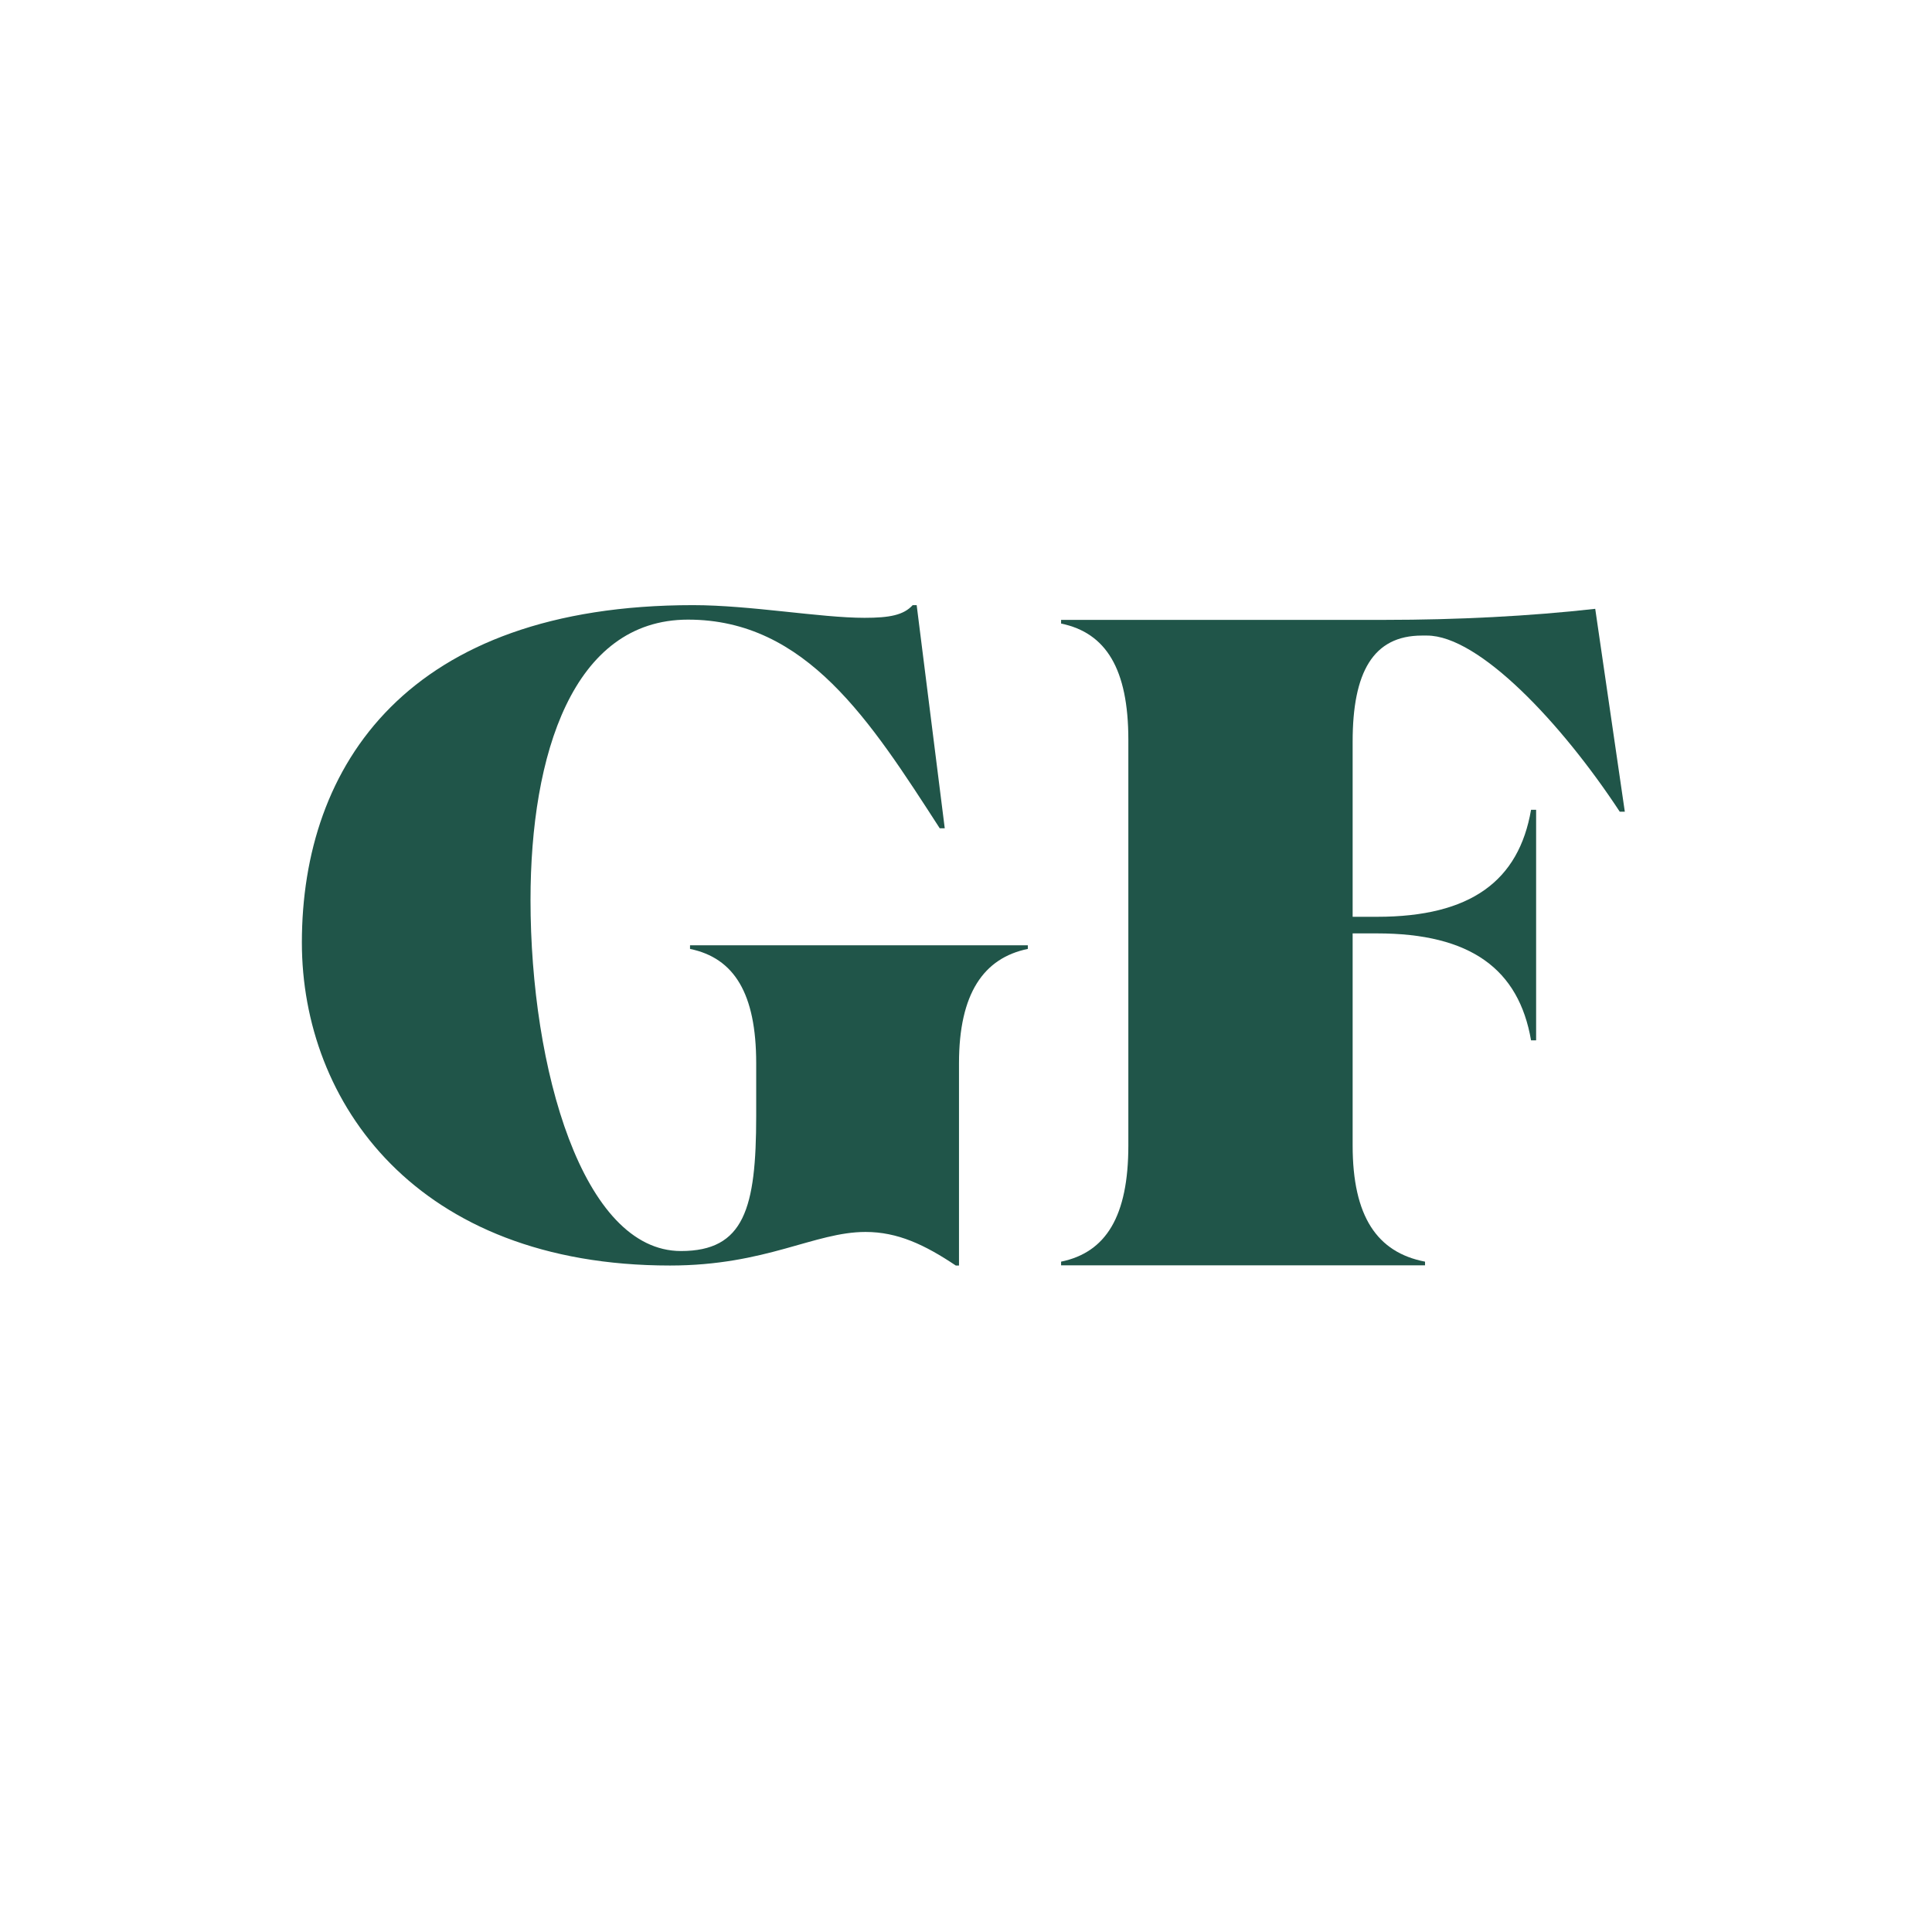 <?xml version="1.0" encoding="UTF-8"?> <svg xmlns="http://www.w3.org/2000/svg" xmlns:xlink="http://www.w3.org/1999/xlink" xmlns:svgjs="http://svgjs.com/svgjs" version="1.1" width="32" height="32"><svg xmlns="http://www.w3.org/2000/svg" width="32" height="32" viewBox="0 0 32 32" fill="none"><g clip-path="url(#clip0_446_882)"><path d="M11.097 20.961C6.894 20.961 5 18.257 5 15.612C5 12.667 6.761 10.023 11.479 10.023C12.425 10.023 13.588 10.233 14.319 10.233C14.735 10.233 14.967 10.188 15.117 10.023H15.183L15.648 13.719H15.565C14.419 11.946 13.356 10.263 11.396 10.263C9.485 10.263 8.787 12.502 8.787 14.906C8.787 17.701 9.651 20.721 11.279 20.721C12.326 20.721 12.525 20.015 12.525 18.482V17.611C12.525 16.454 12.16 15.868 11.429 15.717V15.657H17.024V15.717C16.293 15.868 15.884 16.454 15.884 17.611V20.961H15.831C15.316 20.616 14.867 20.405 14.336 20.405C13.489 20.405 12.691 20.961 11.097 20.961Z" fill="#205549"></path><path d="M17.575 20.958V20.897C18.317 20.744 18.689 20.148 18.689 18.972V12.253C18.689 11.077 18.317 10.481 17.575 10.328V10.267H22.944C24.126 10.267 25.342 10.206 26.422 10.084L26.912 13.444H26.828C25.865 11.978 24.497 10.527 23.636 10.527H23.552C22.741 10.527 22.404 11.138 22.404 12.283V15.185H22.809C24.362 15.185 25.156 14.589 25.359 13.413H25.443V17.231H25.359C25.156 16.055 24.362 15.46 22.809 15.46H22.404V18.972C22.404 20.148 22.809 20.744 23.603 20.897V20.958H17.575Z" fill="#205549"></path></g><defs><clipPath id="SvgjsClipPath1000"><rect width="22" height="11" fill="white" transform="translate(5 10)"></rect></clipPath></defs></svg><style>@media (prefers-color-scheme: light) { :root { filter: none; } } @media (prefers-color-scheme: dark) { :root { filter: contrast(0.476) brightness(3.5); } } </style></svg> 